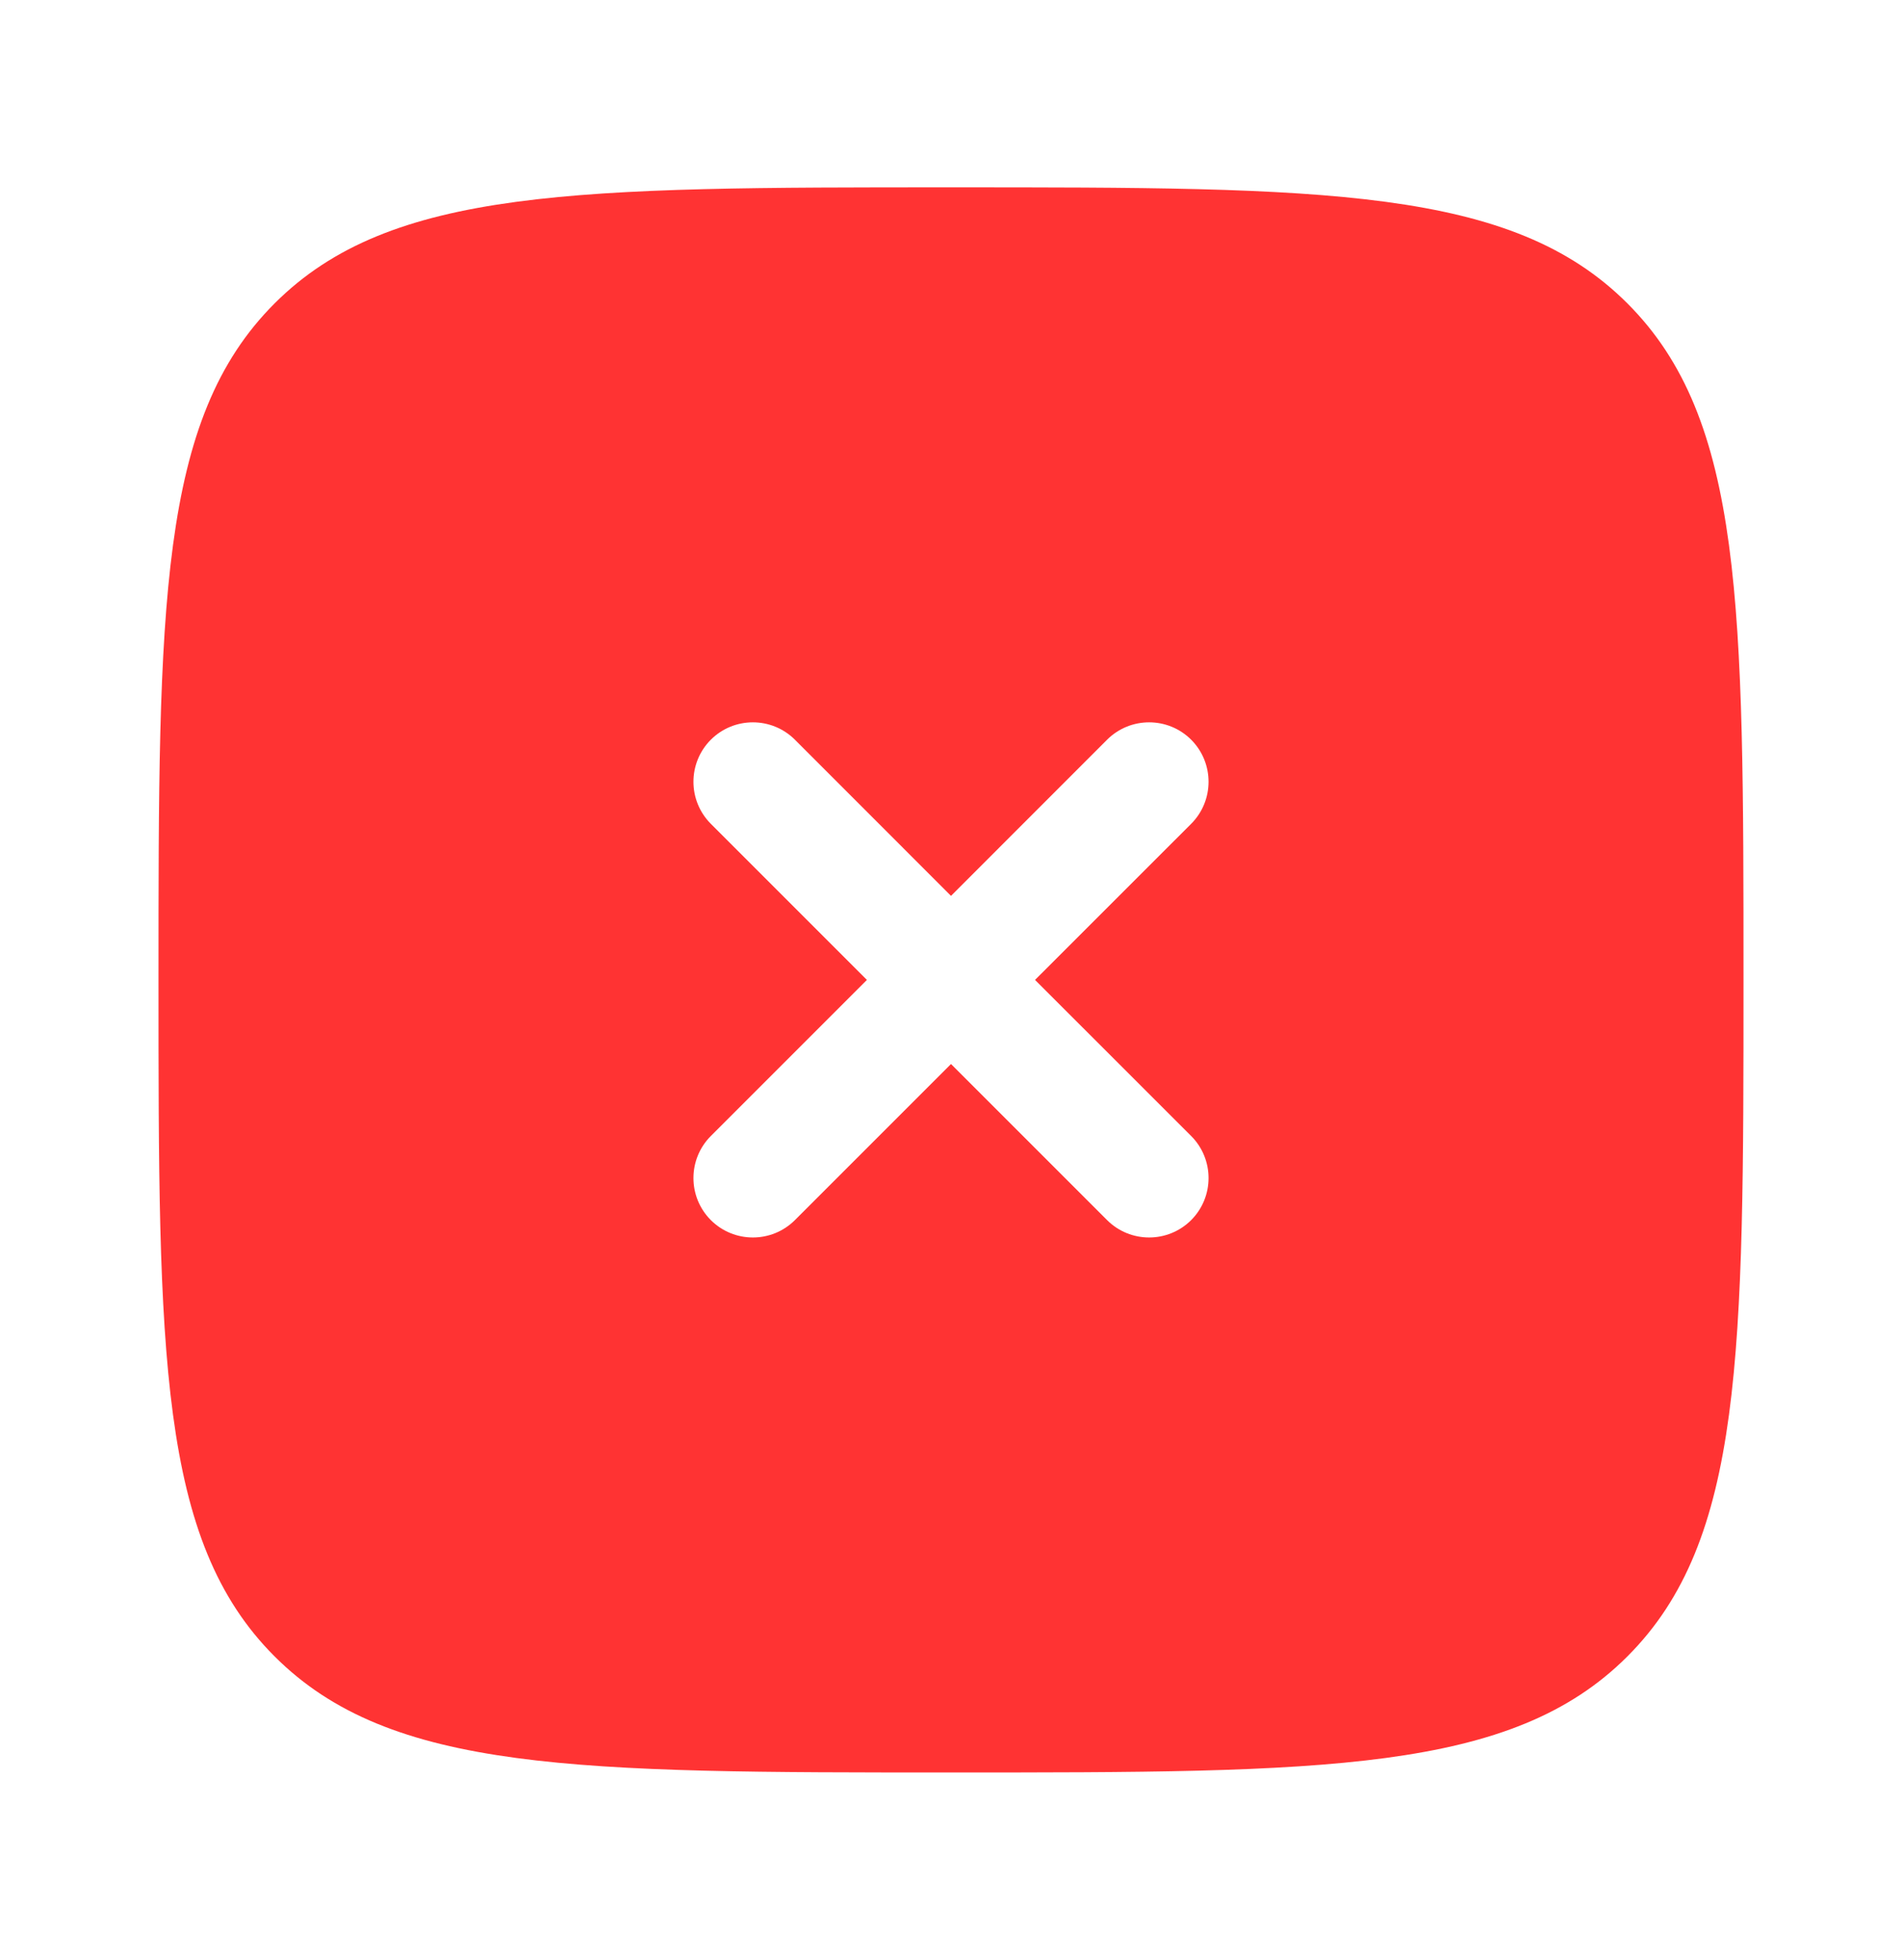 <svg width="33" height="34" viewBox="0 0 33 34" fill="none" xmlns="http://www.w3.org/2000/svg">
<path fill-rule="evenodd" clip-rule="evenodd" d="M16.5 30.75C10.018 30.75 6.777 30.75 4.764 28.736C2.75 26.723 2.75 23.482 2.75 17C2.75 10.518 2.75 7.277 4.764 5.264C6.777 3.25 10.018 3.25 16.5 3.25C22.982 3.25 26.223 3.25 28.236 5.264C30.25 7.277 30.25 10.518 30.25 17C30.25 23.482 30.25 26.723 28.236 28.736C26.223 30.75 22.982 30.75 16.5 30.75ZM12.333 12.833C12.736 12.431 13.389 12.431 13.792 12.833L16.5 15.542L19.208 12.833C19.611 12.431 20.264 12.431 20.667 12.833C21.069 13.236 21.069 13.889 20.667 14.292L17.958 17L20.667 19.708C21.069 20.111 21.069 20.764 20.667 21.167C20.264 21.569 19.611 21.569 19.208 21.167L16.5 18.459L13.792 21.167C13.389 21.569 12.736 21.569 12.333 21.167C11.931 20.764 11.931 20.111 12.333 19.708L15.041 17L12.333 14.292C11.931 13.889 11.931 13.236 12.333 12.833Z" fill="#FF3333"/>
</svg>
